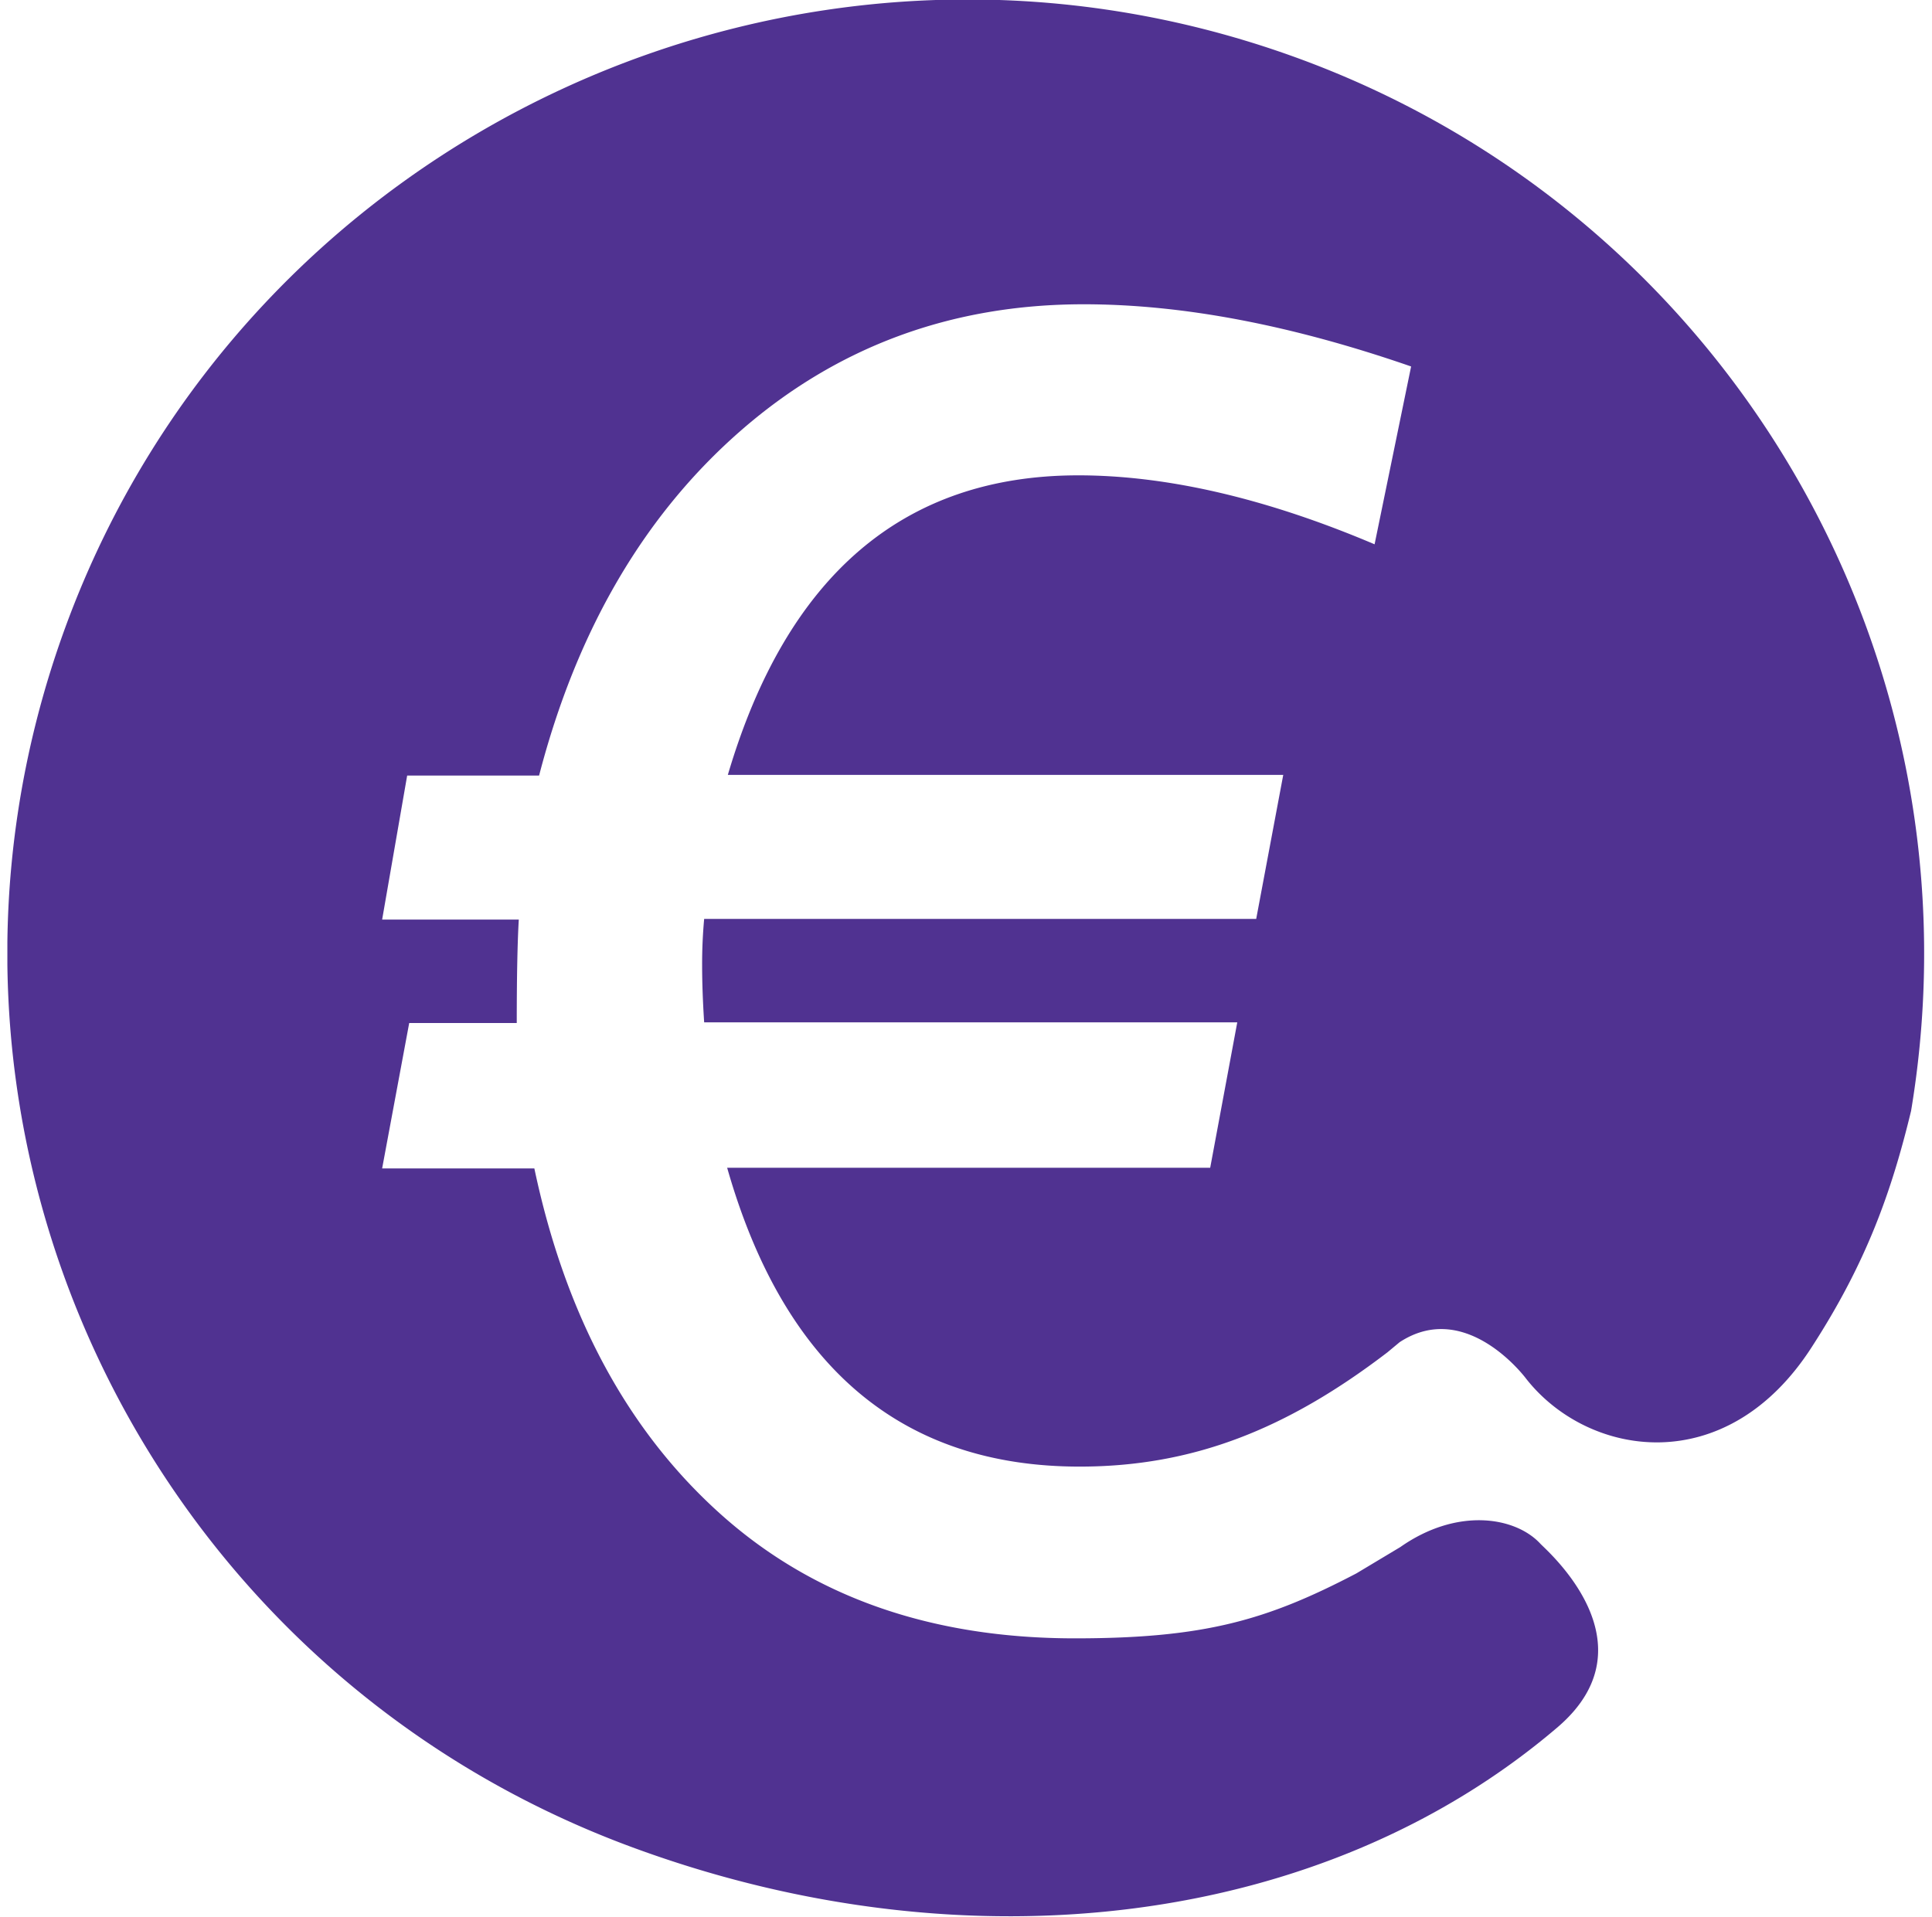 <svg width="131" height="130" viewBox="0 0 131 130" fill="none" xmlns="http://www.w3.org/2000/svg"><g clip-path="url(#clip0)"><path d="M4.443 42.508c-12.294 33.566 5.092 70.709 38.807 82.906 22.477 8.163 46.514 5.274 62.386-8.299 6.605-5.687-.826-12.015-1.193-12.427-1.697-1.834-5.642-2.476-9.495.229l-2.982 1.788c-6.055 3.164-10.275 4.402-19.083 4.402-9.724 0-17.752-2.797-24.036-8.437-6.285-5.64-10.505-13.436-12.615-23.432H25.911l1.835-9.859h7.293c0-3.118.046-5.457.138-7.016h-9.266l1.697-9.767h8.945c2.569-9.905 7.156-17.7 13.67-23.386s14.266-8.575 23.257-8.575c6.743 0 14.128 1.421 22.201 4.218l-2.477 12.06c-7.339-3.118-14.082-4.677-20.091-4.677-11.835 0-19.77 6.787-23.762 20.314h37.66l-1.834 9.767H47.746a33.495 33.495 0 00-.138 3.164c0 1.147.046 2.43.138 3.852h36.147l-1.835 9.86H49.305C53.16 92.718 61.14 99.46 73.205 99.46c7.66 0 14.036-2.522 20.871-7.75l.826-.687c4.541-2.98 8.578 2.476 8.578 2.476 4.174 5.32 13.578 6.924 19.403-2.201 3.67-5.686 5.367-10.455 6.698-15.958 5.137-30.815-12.477-60.896-41.835-71.488C54.076-8.3 16.736 8.988 4.443 42.508z" fill="#503291"/></g><defs><clipPath id="clip0"><path fill="#fff" transform="translate(.5)" d="M0 0h130v130H0z"/></clipPath></defs></svg>